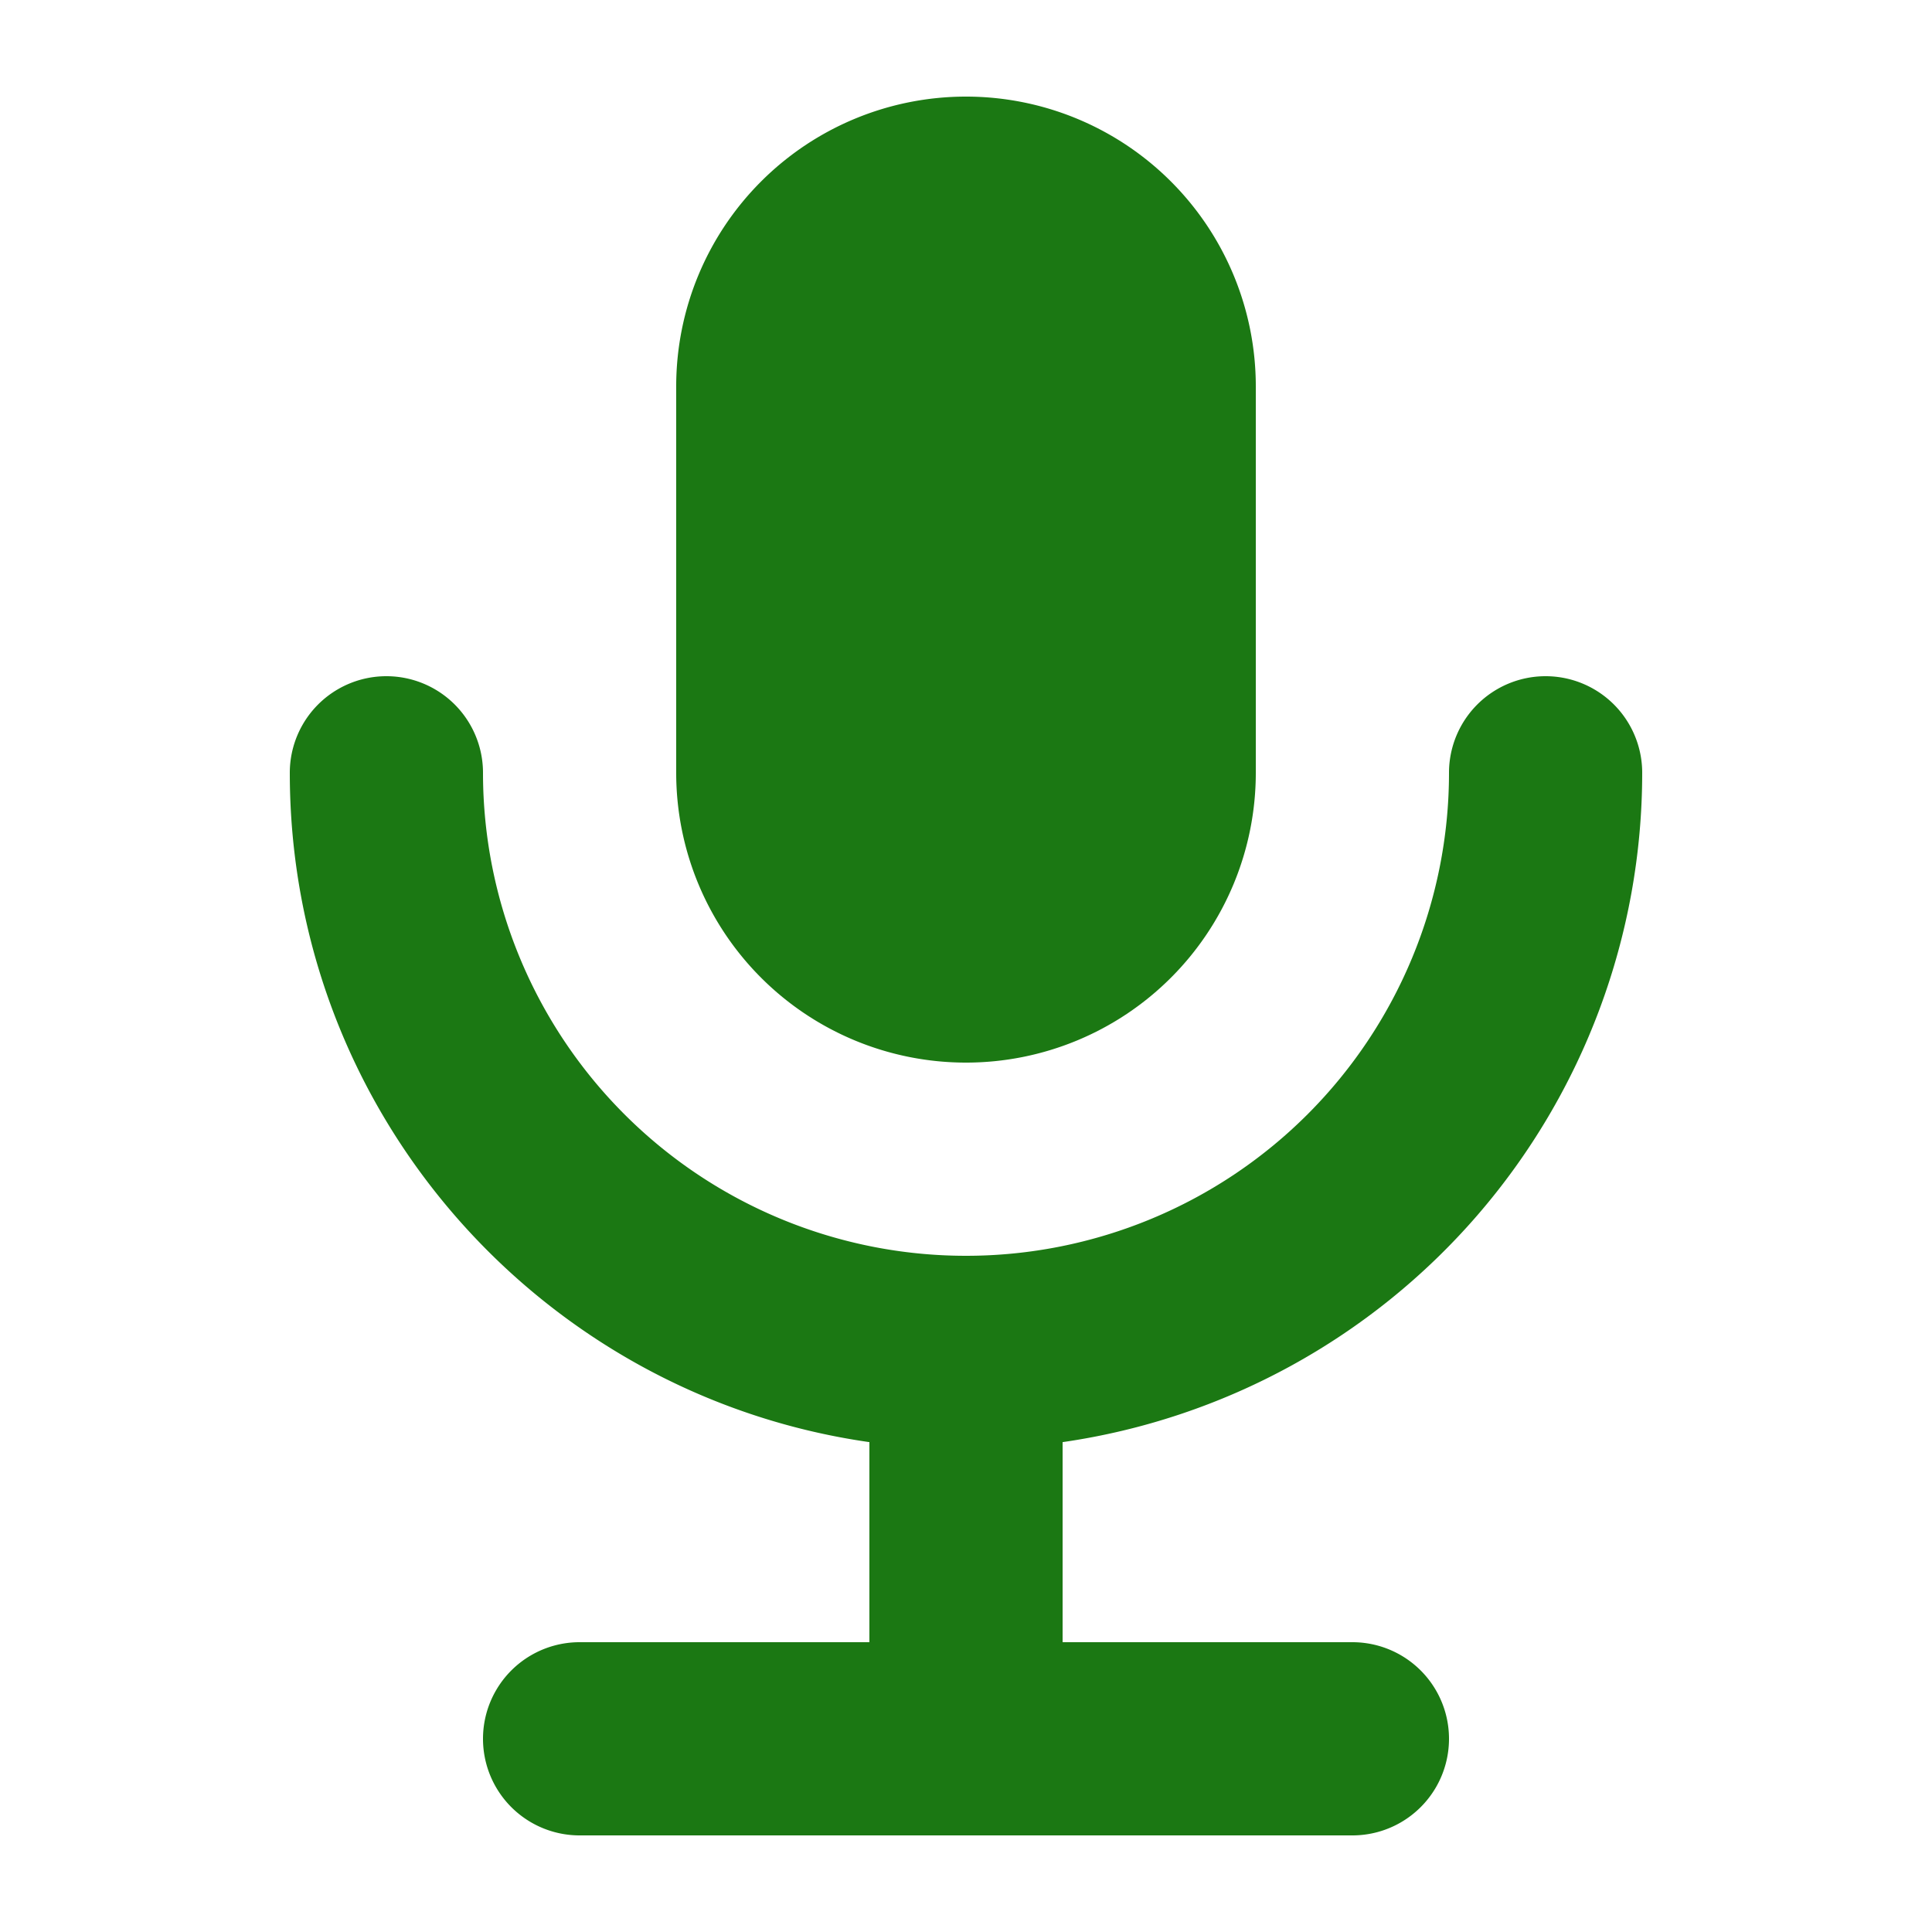 <svg xmlns="http://www.w3.org/2000/svg" fill="none" viewBox="0 0 18 18"><path fill="#1B7813" d="M6.3 3.6a2.7 2.7 0 0 1 5.4 0v3.6a2.7 2.7 0 1 1-5.4 0V3.6Z"/><path fill="#1B7813" d="M9.9 13.436A6.301 6.301 0 0 0 15.3 7.2a.9.9 0 1 0-1.8 0 4.5 4.5 0 1 1-9 0 .9.9 0 0 0-1.8 0c0 3.174 2.347 5.8 5.4 6.236V15.3H5.4a.9.9 0 0 0 0 1.8h7.2a.9.9 0 1 0 0-1.8H9.9v-1.864Z"/></svg>